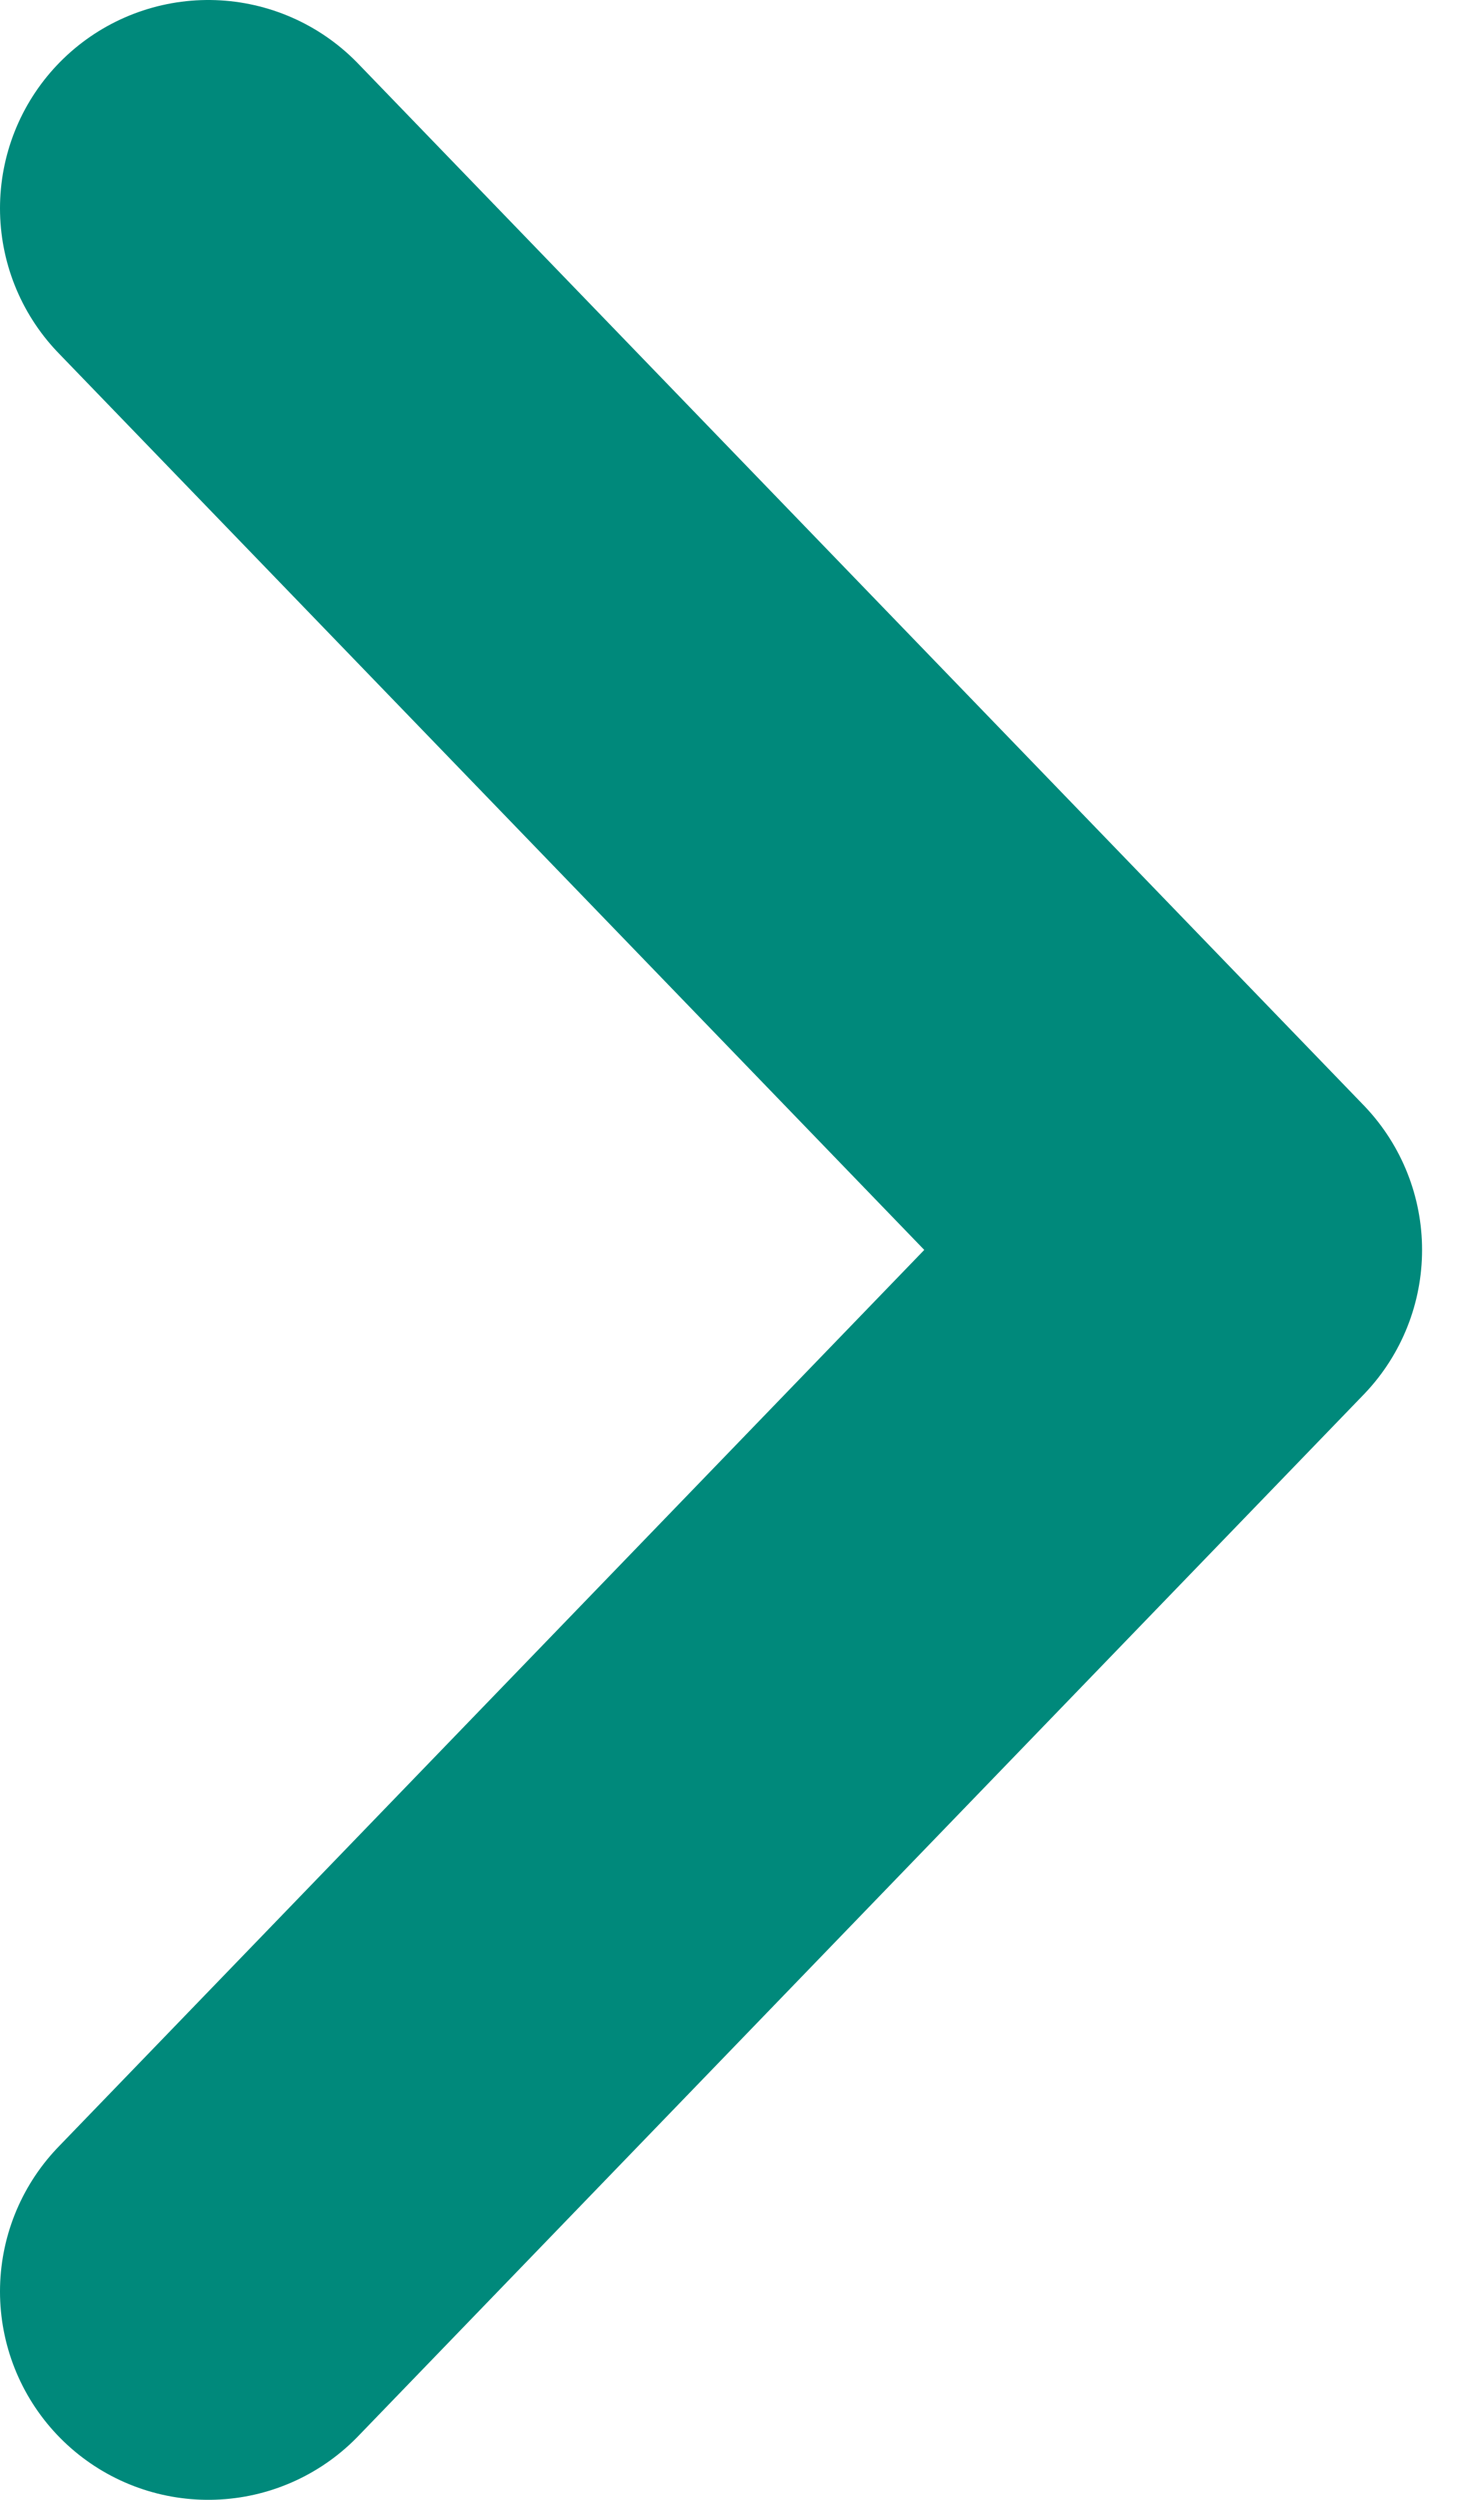 <svg width="14" height="24" viewBox="0 0 14 24" fill="none" xmlns="http://www.w3.org/2000/svg">
<path id="Vector" d="M2 2L11.655 12L2 22" stroke="#00897B" stroke-width="4" stroke-linecap="round" stroke-linejoin="round"/>
</svg>
